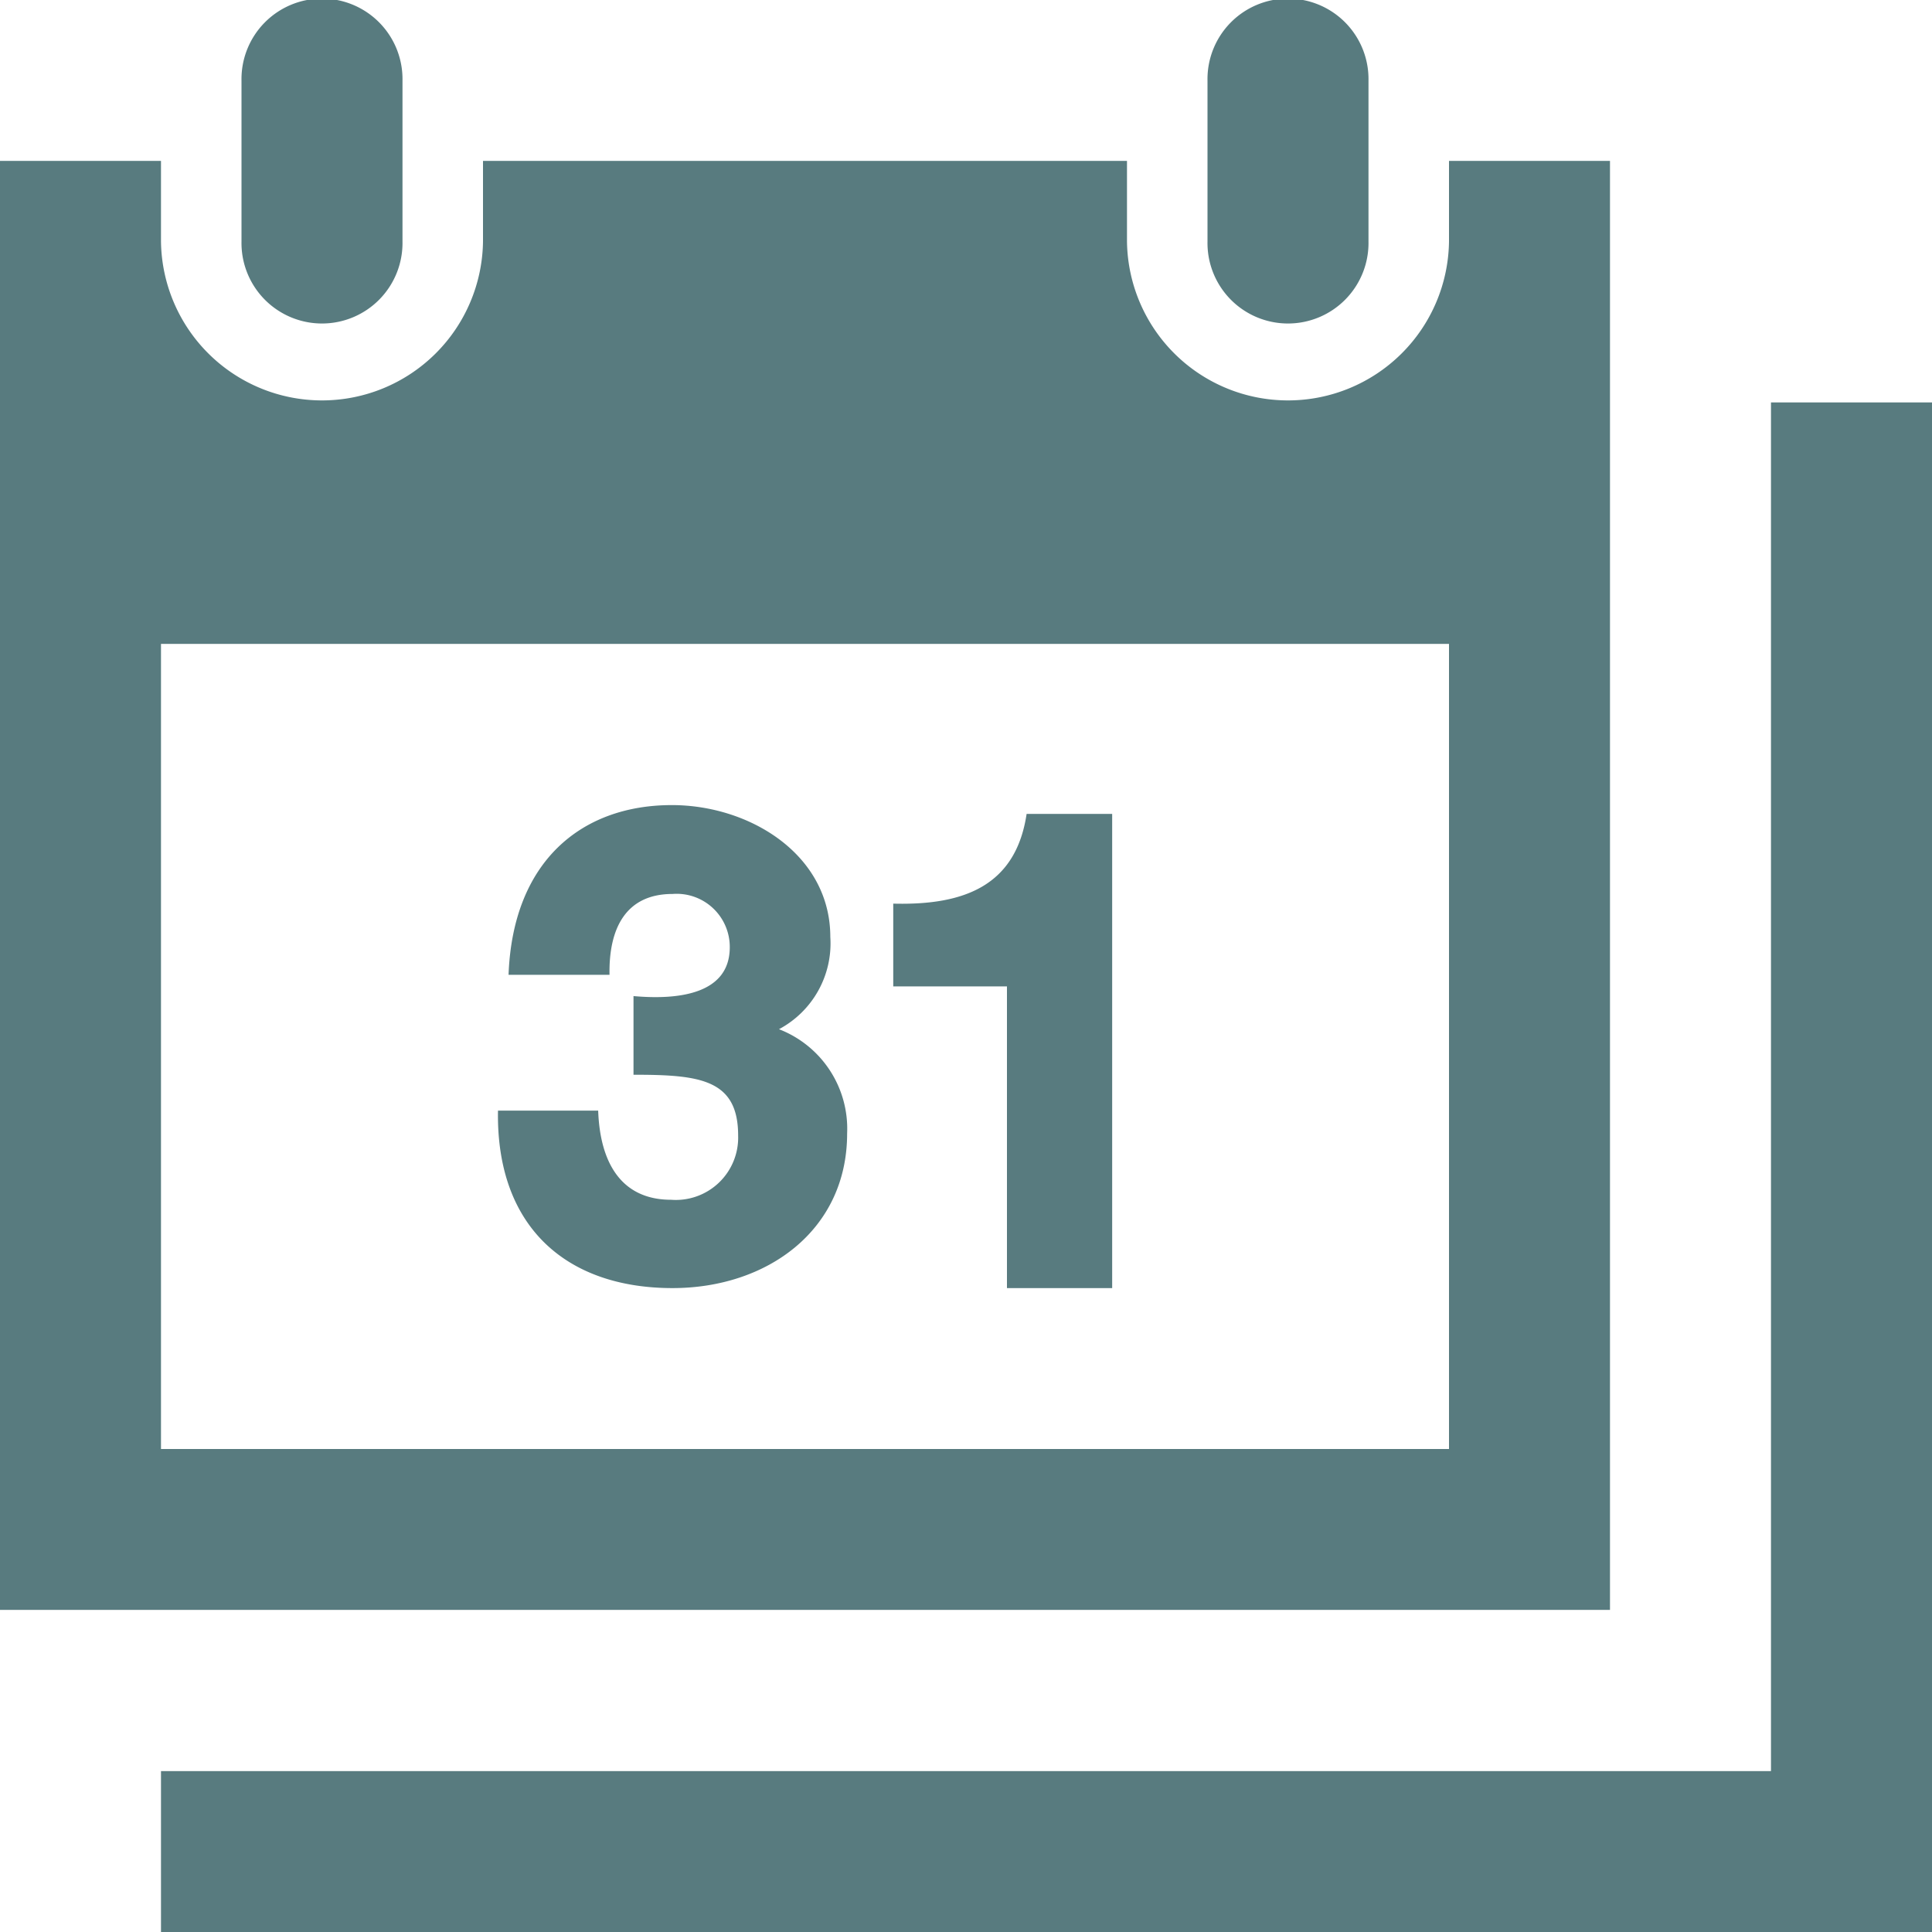 <svg xmlns="http://www.w3.org/2000/svg" width="70" height="70" viewBox="0 0 70 70">
  <defs>
    <style>
      .cls-1 {
        fill: #587b7f;
        fill-rule: evenodd;
      }
    </style>
  </defs>
  <path id="ic-calendar.svg" class="cls-1" d="M616,3229.58V3285H551.833v-5.83h58.333v-49.59H616Zm-29.708,32.09h-3.808v-10.93h-4.12v-3c2.616,0.07,4.447-.68,4.832-3.25h3.1v17.18Zm-15.926,0c-3.844,0-6.395-2.22-6.323-6.43h3.63c0.065,1.86.816,3.23,2.644,3.23a2.259,2.259,0,0,0,2.427-2.33c0-2.05-1.415-2.2-3.791-2.2v-2.85c1.671,0.15,3.488-.09,3.488-1.77a1.925,1.925,0,0,0-2.075-1.93c-1.678,0-2.313,1.23-2.282,2.93h-3.658c0.151-4.1,2.63-6.15,5.916-6.15,2.822,0,5.742,1.79,5.742,4.78a3.522,3.522,0,0,1-1.86,3.34,3.866,3.866,0,0,1,2.469,3.78C576.693,3259.57,573.8,3261.67,570.366,3261.67Zm33.967-40.84H598.5v2.92a5.834,5.834,0,0,1-11.667,0v-2.92H563.5v2.92a5.834,5.834,0,0,1-11.667,0v-2.92H546v52.5h58.333v-52.5Zm-5.833,17.5v29.17H551.833v-29.17H598.5Zm-37.917-14.58a2.917,2.917,0,1,1-5.833,0v-5.83a2.917,2.917,0,1,1,5.833,0v5.83Zm35-5.83a2.917,2.917,0,1,0-5.833,0v5.83a2.917,2.917,0,1,0,5.833,0v-5.83Z" transform="translate(-546 -3215)"/>
</svg>
